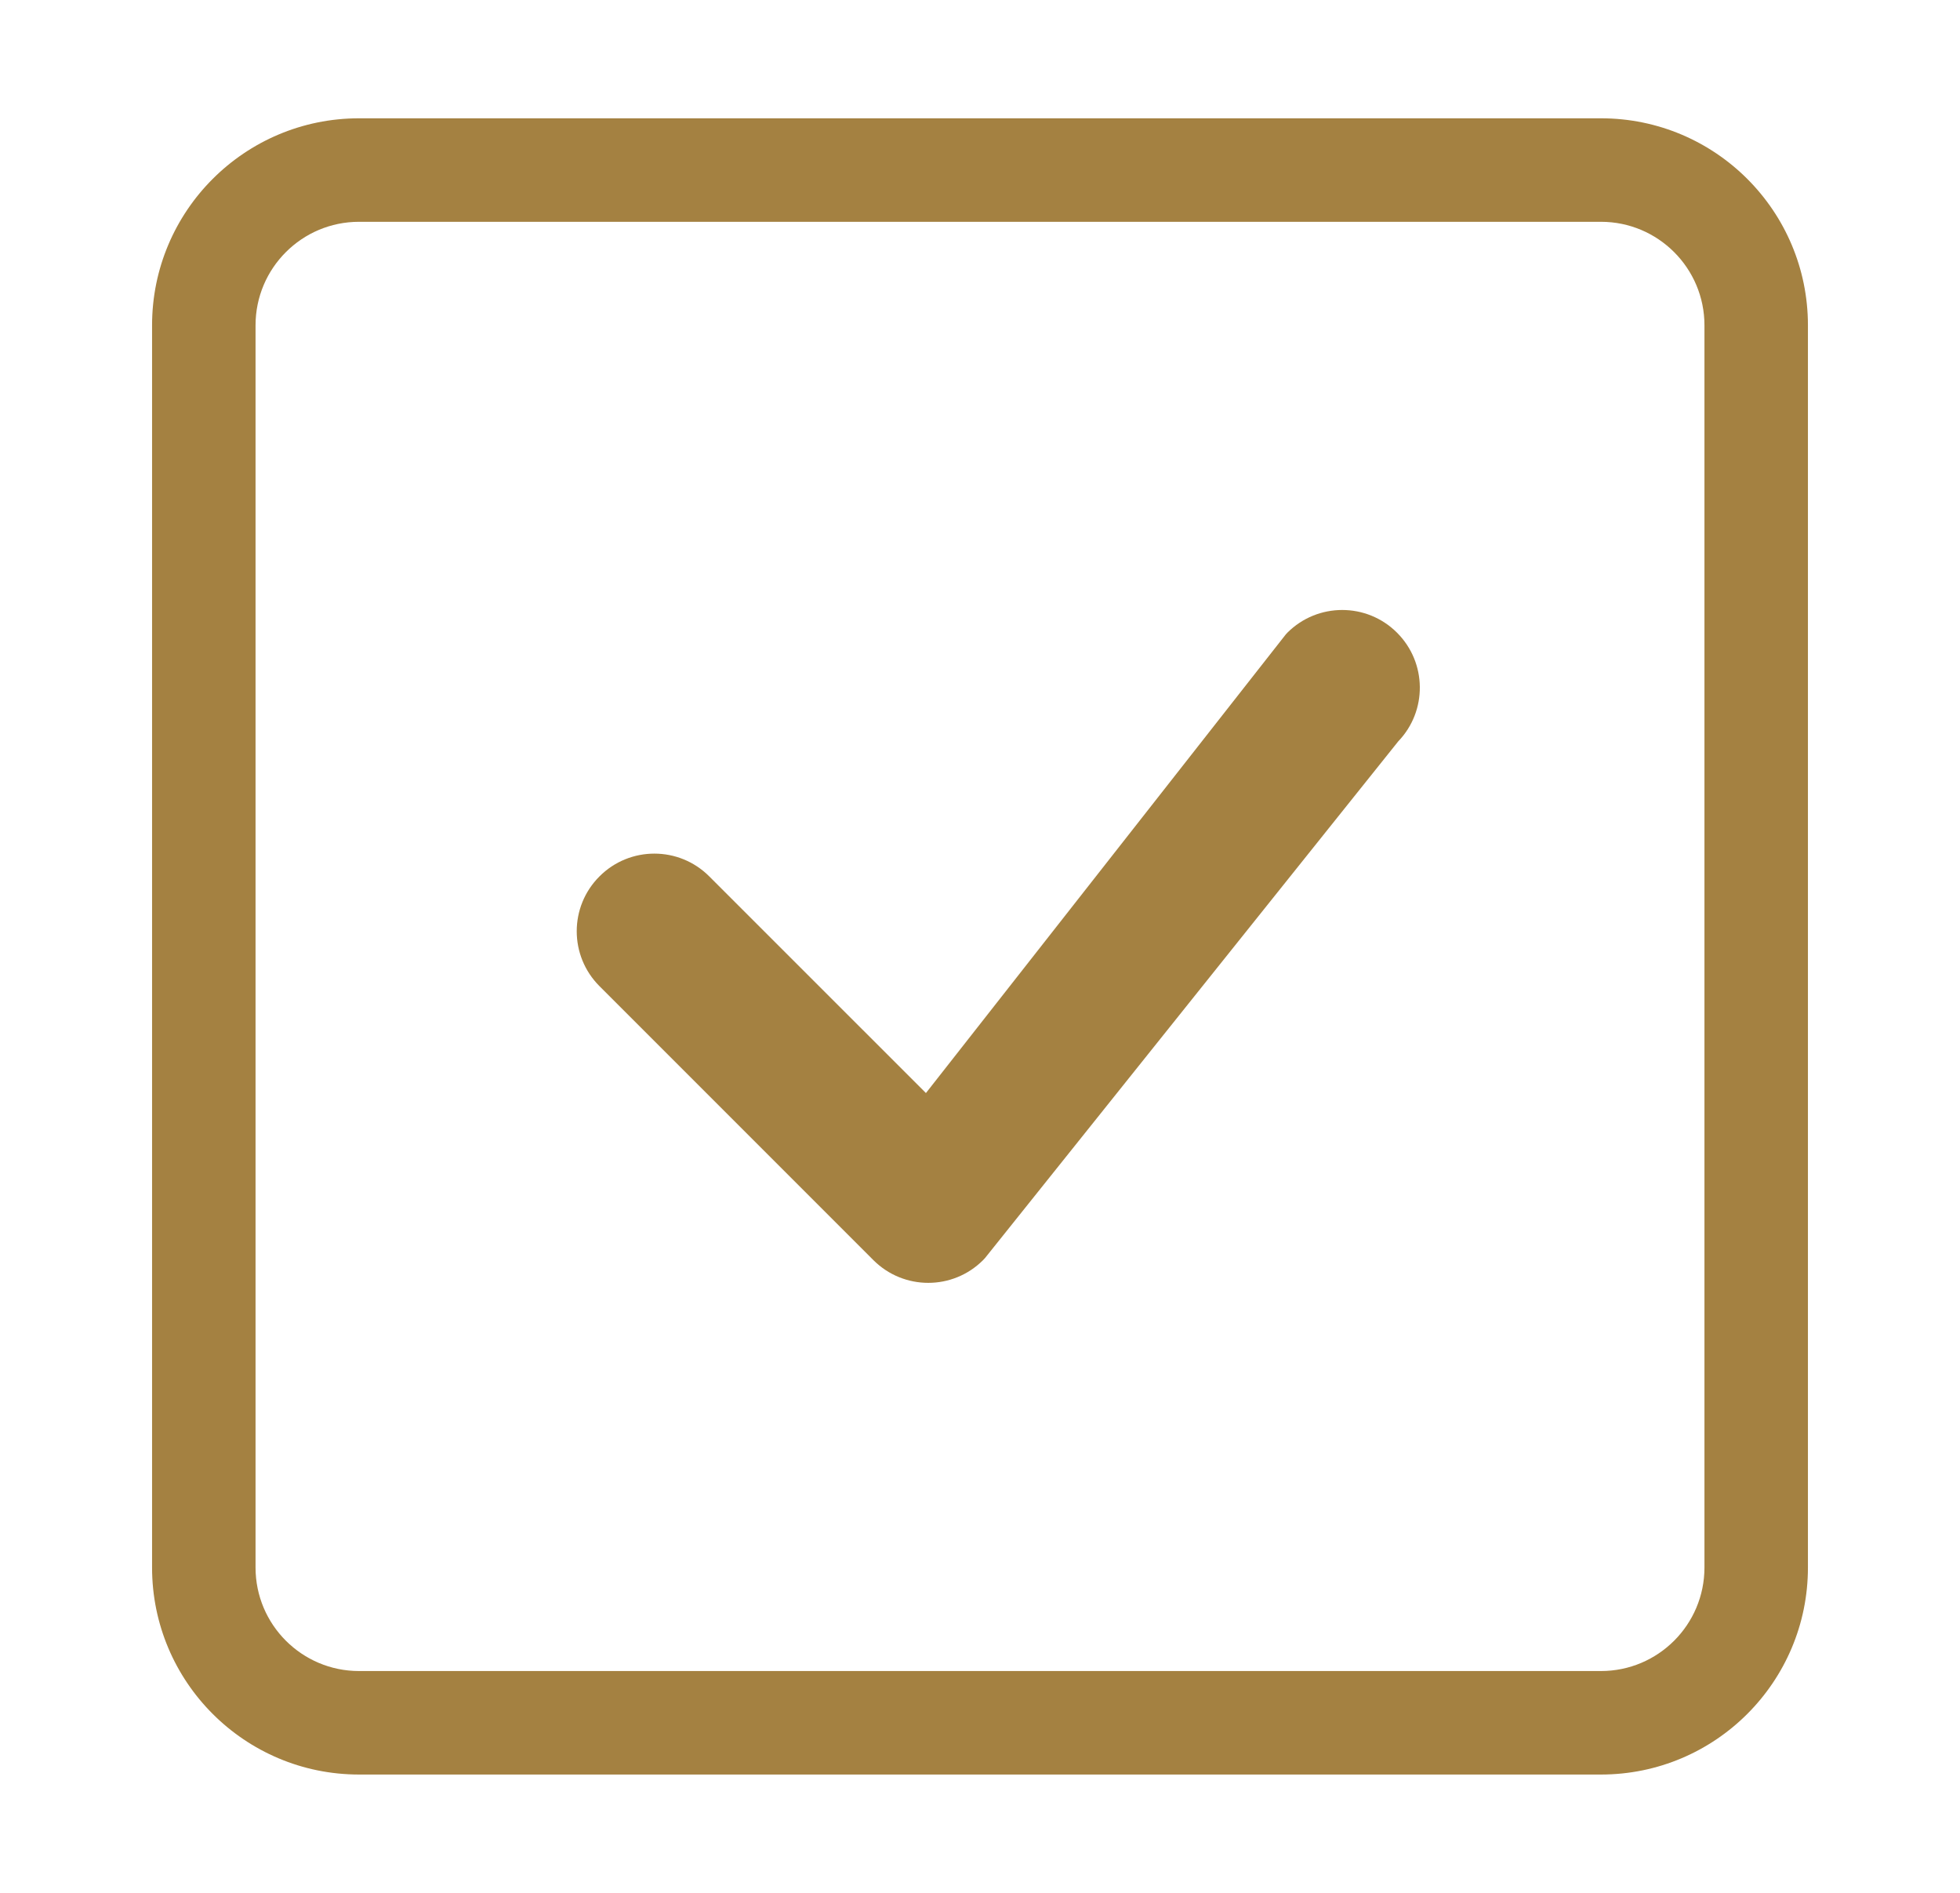 <svg width="29" height="28" viewBox="0 0 29 28" fill="none" xmlns="http://www.w3.org/2000/svg">
<path d="M23.688 3.281C24.533 3.281 25.219 3.967 25.219 4.812V23.188C25.219 24.033 24.533 24.719 23.688 24.719H5.312C4.467 24.719 3.781 24.033 3.781 23.188V4.812C3.781 3.967 4.467 3.281 5.312 3.281H23.688ZM5.312 1.75C3.621 1.75 2.25 3.121 2.25 4.812V23.188C2.25 24.879 3.621 26.25 5.312 26.25H23.688C25.379 26.25 26.75 24.879 26.75 23.188V4.812C26.75 3.121 25.379 1.75 23.688 1.75H5.312Z" fill="#A48141"/>
<path d="M19.047 9.36C19.496 8.911 20.223 8.911 20.671 9.36C21.114 9.803 21.12 10.518 20.688 10.967L14.575 18.609C14.566 18.62 14.556 18.63 14.546 18.64C14.098 19.089 13.371 19.089 12.922 18.64L8.87 14.588C8.421 14.139 8.421 13.412 8.87 12.964C9.318 12.515 10.046 12.515 10.494 12.964L13.7 16.169L19.017 9.394C19.026 9.382 19.037 9.371 19.047 9.36Z" fill="#A48141"/>
</svg>

